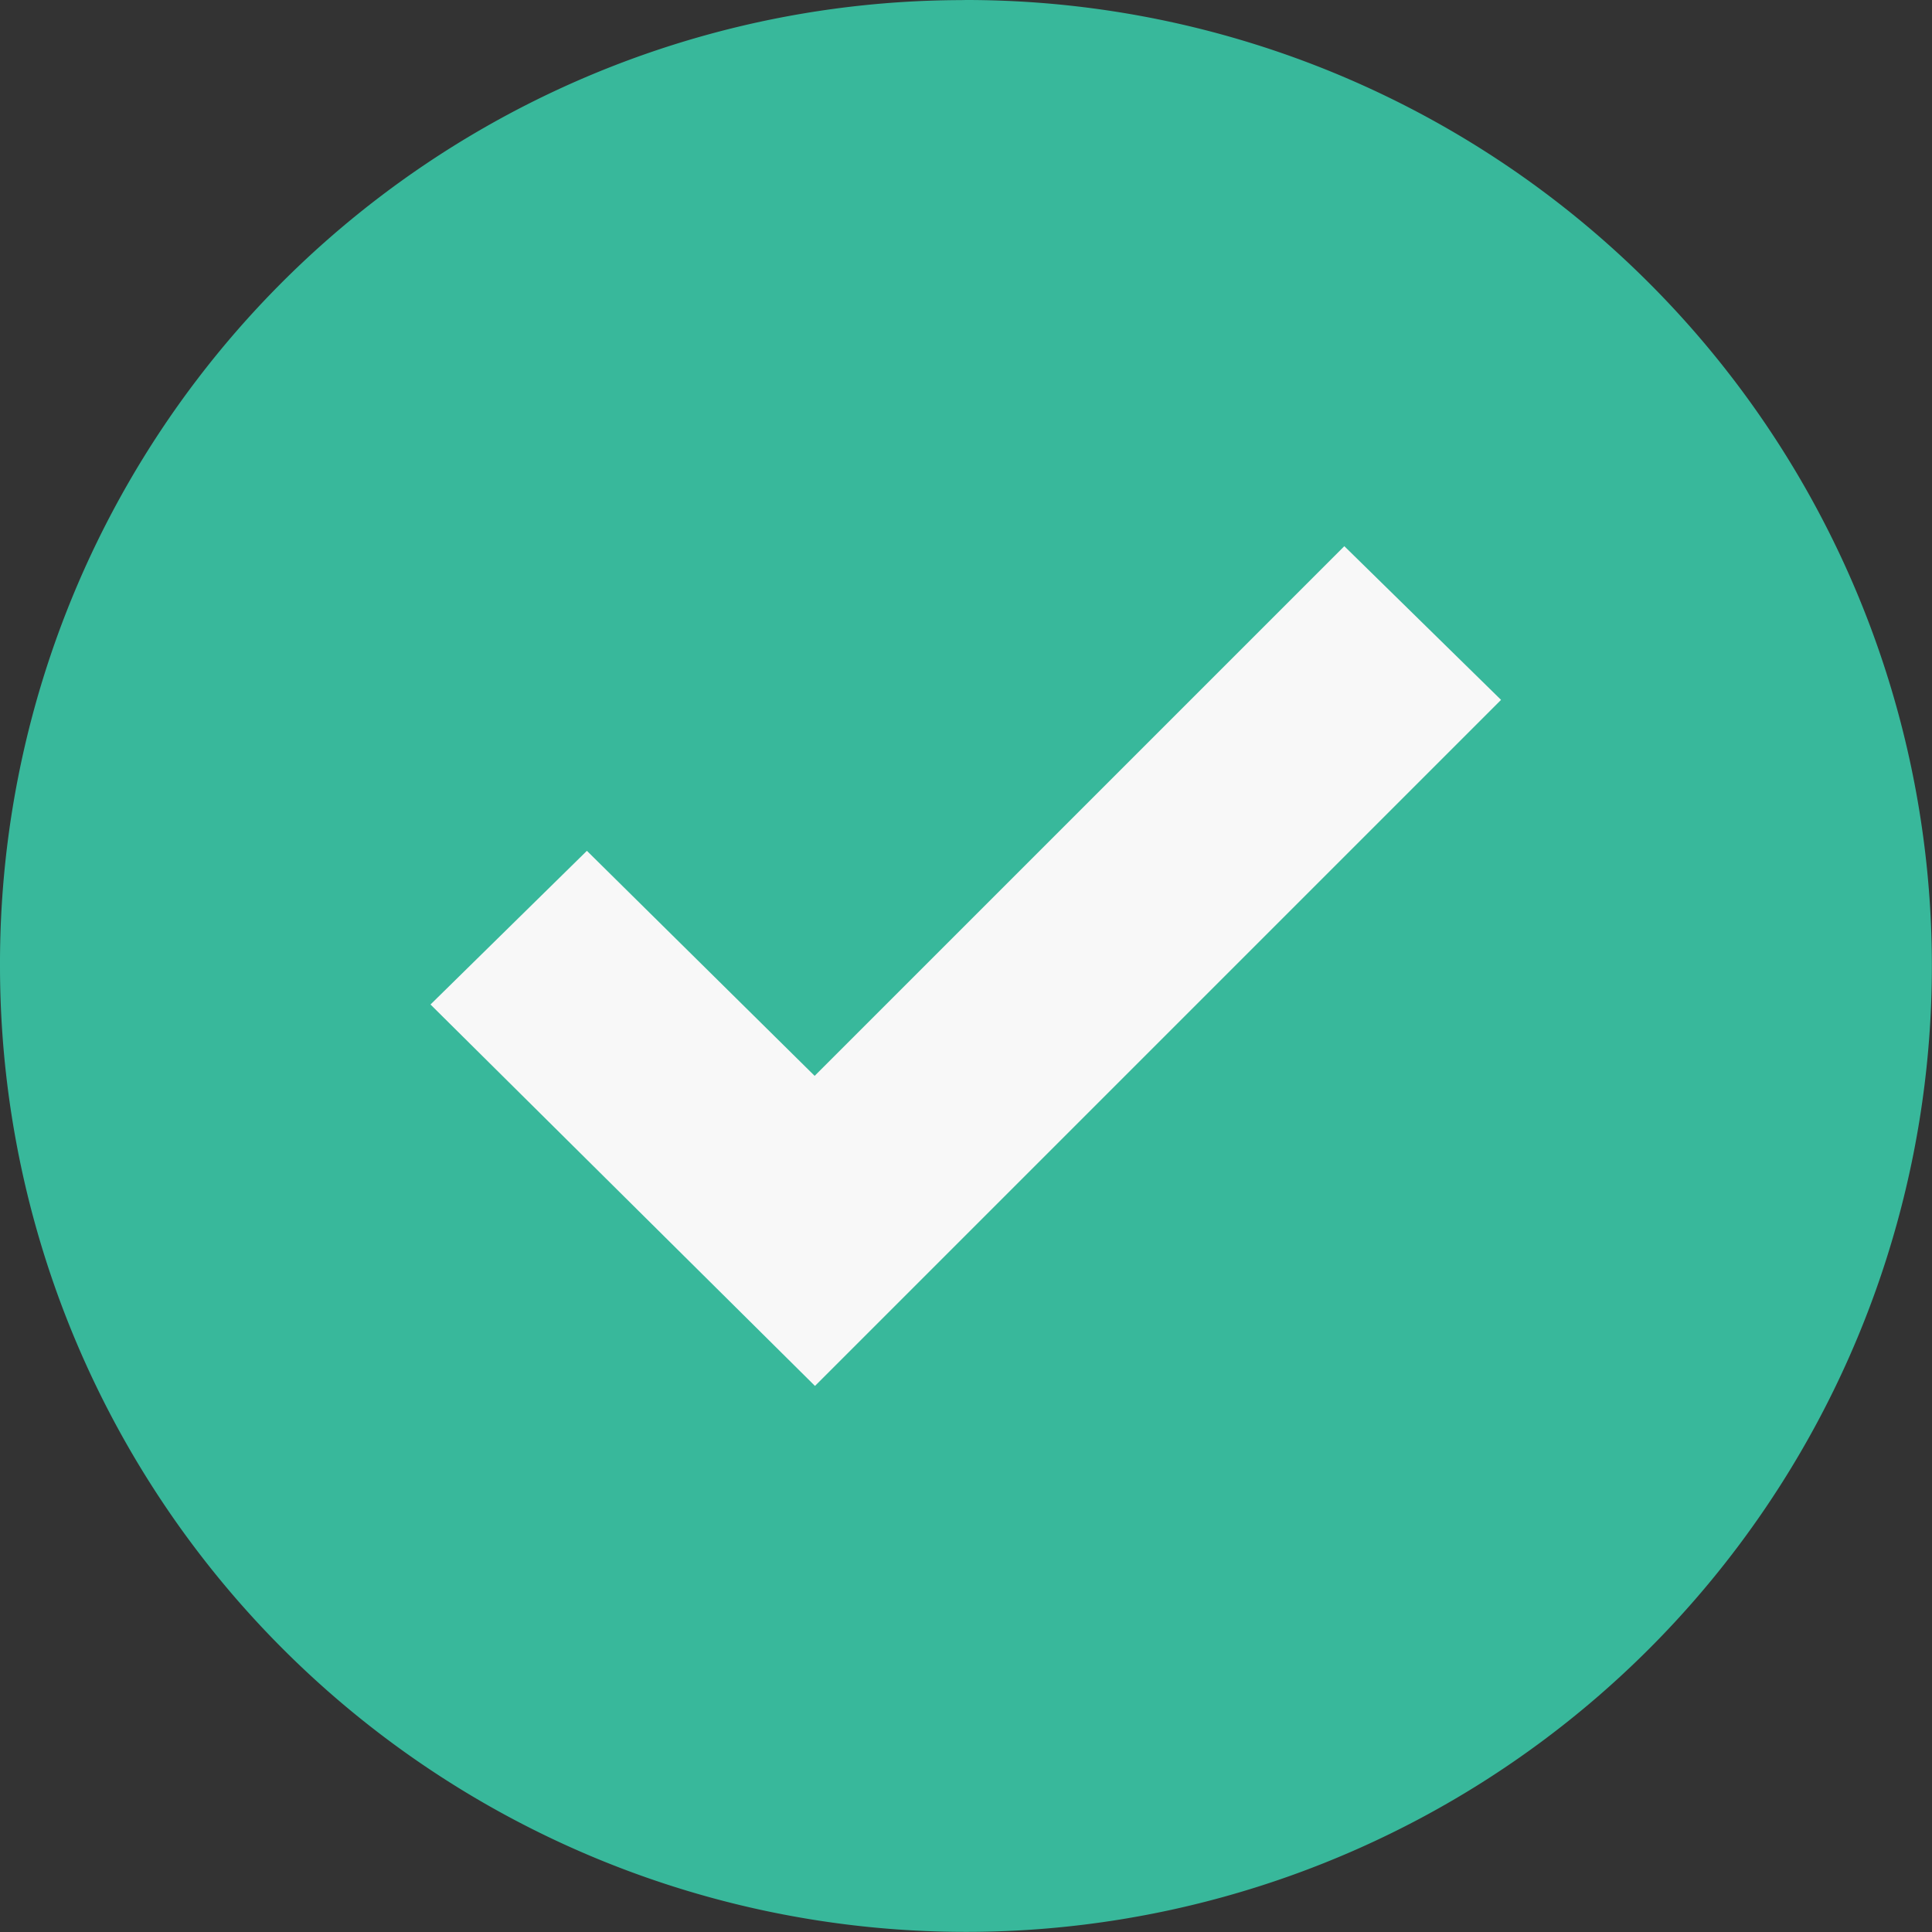 <svg xmlns="http://www.w3.org/2000/svg" width="17.085" height="17.085" viewBox="0 0 17.085 17.085"><rect x="0" y="0" width="17.085" height="17.085" fill="#333333" stroke="none"/><defs><style>.a{fill:#38b89b;}.b{fill:#f8f8f8;}</style></defs><g transform="translate(-50 -103.968)"><path class="a" d="M58.543,103.968A8.542,8.542,0,1,1,50,112.511h0a8.518,8.518,0,0,1,8.494-8.542Z" transform="translate(0 0)"/><path class="b" d="M141.489,209.295l-6.067,6.067-3.4-3.373,1.383-1.359,2.014,1.99,4.684-4.684Z" transform="translate(-78.215 -99.138)"/></g></svg>